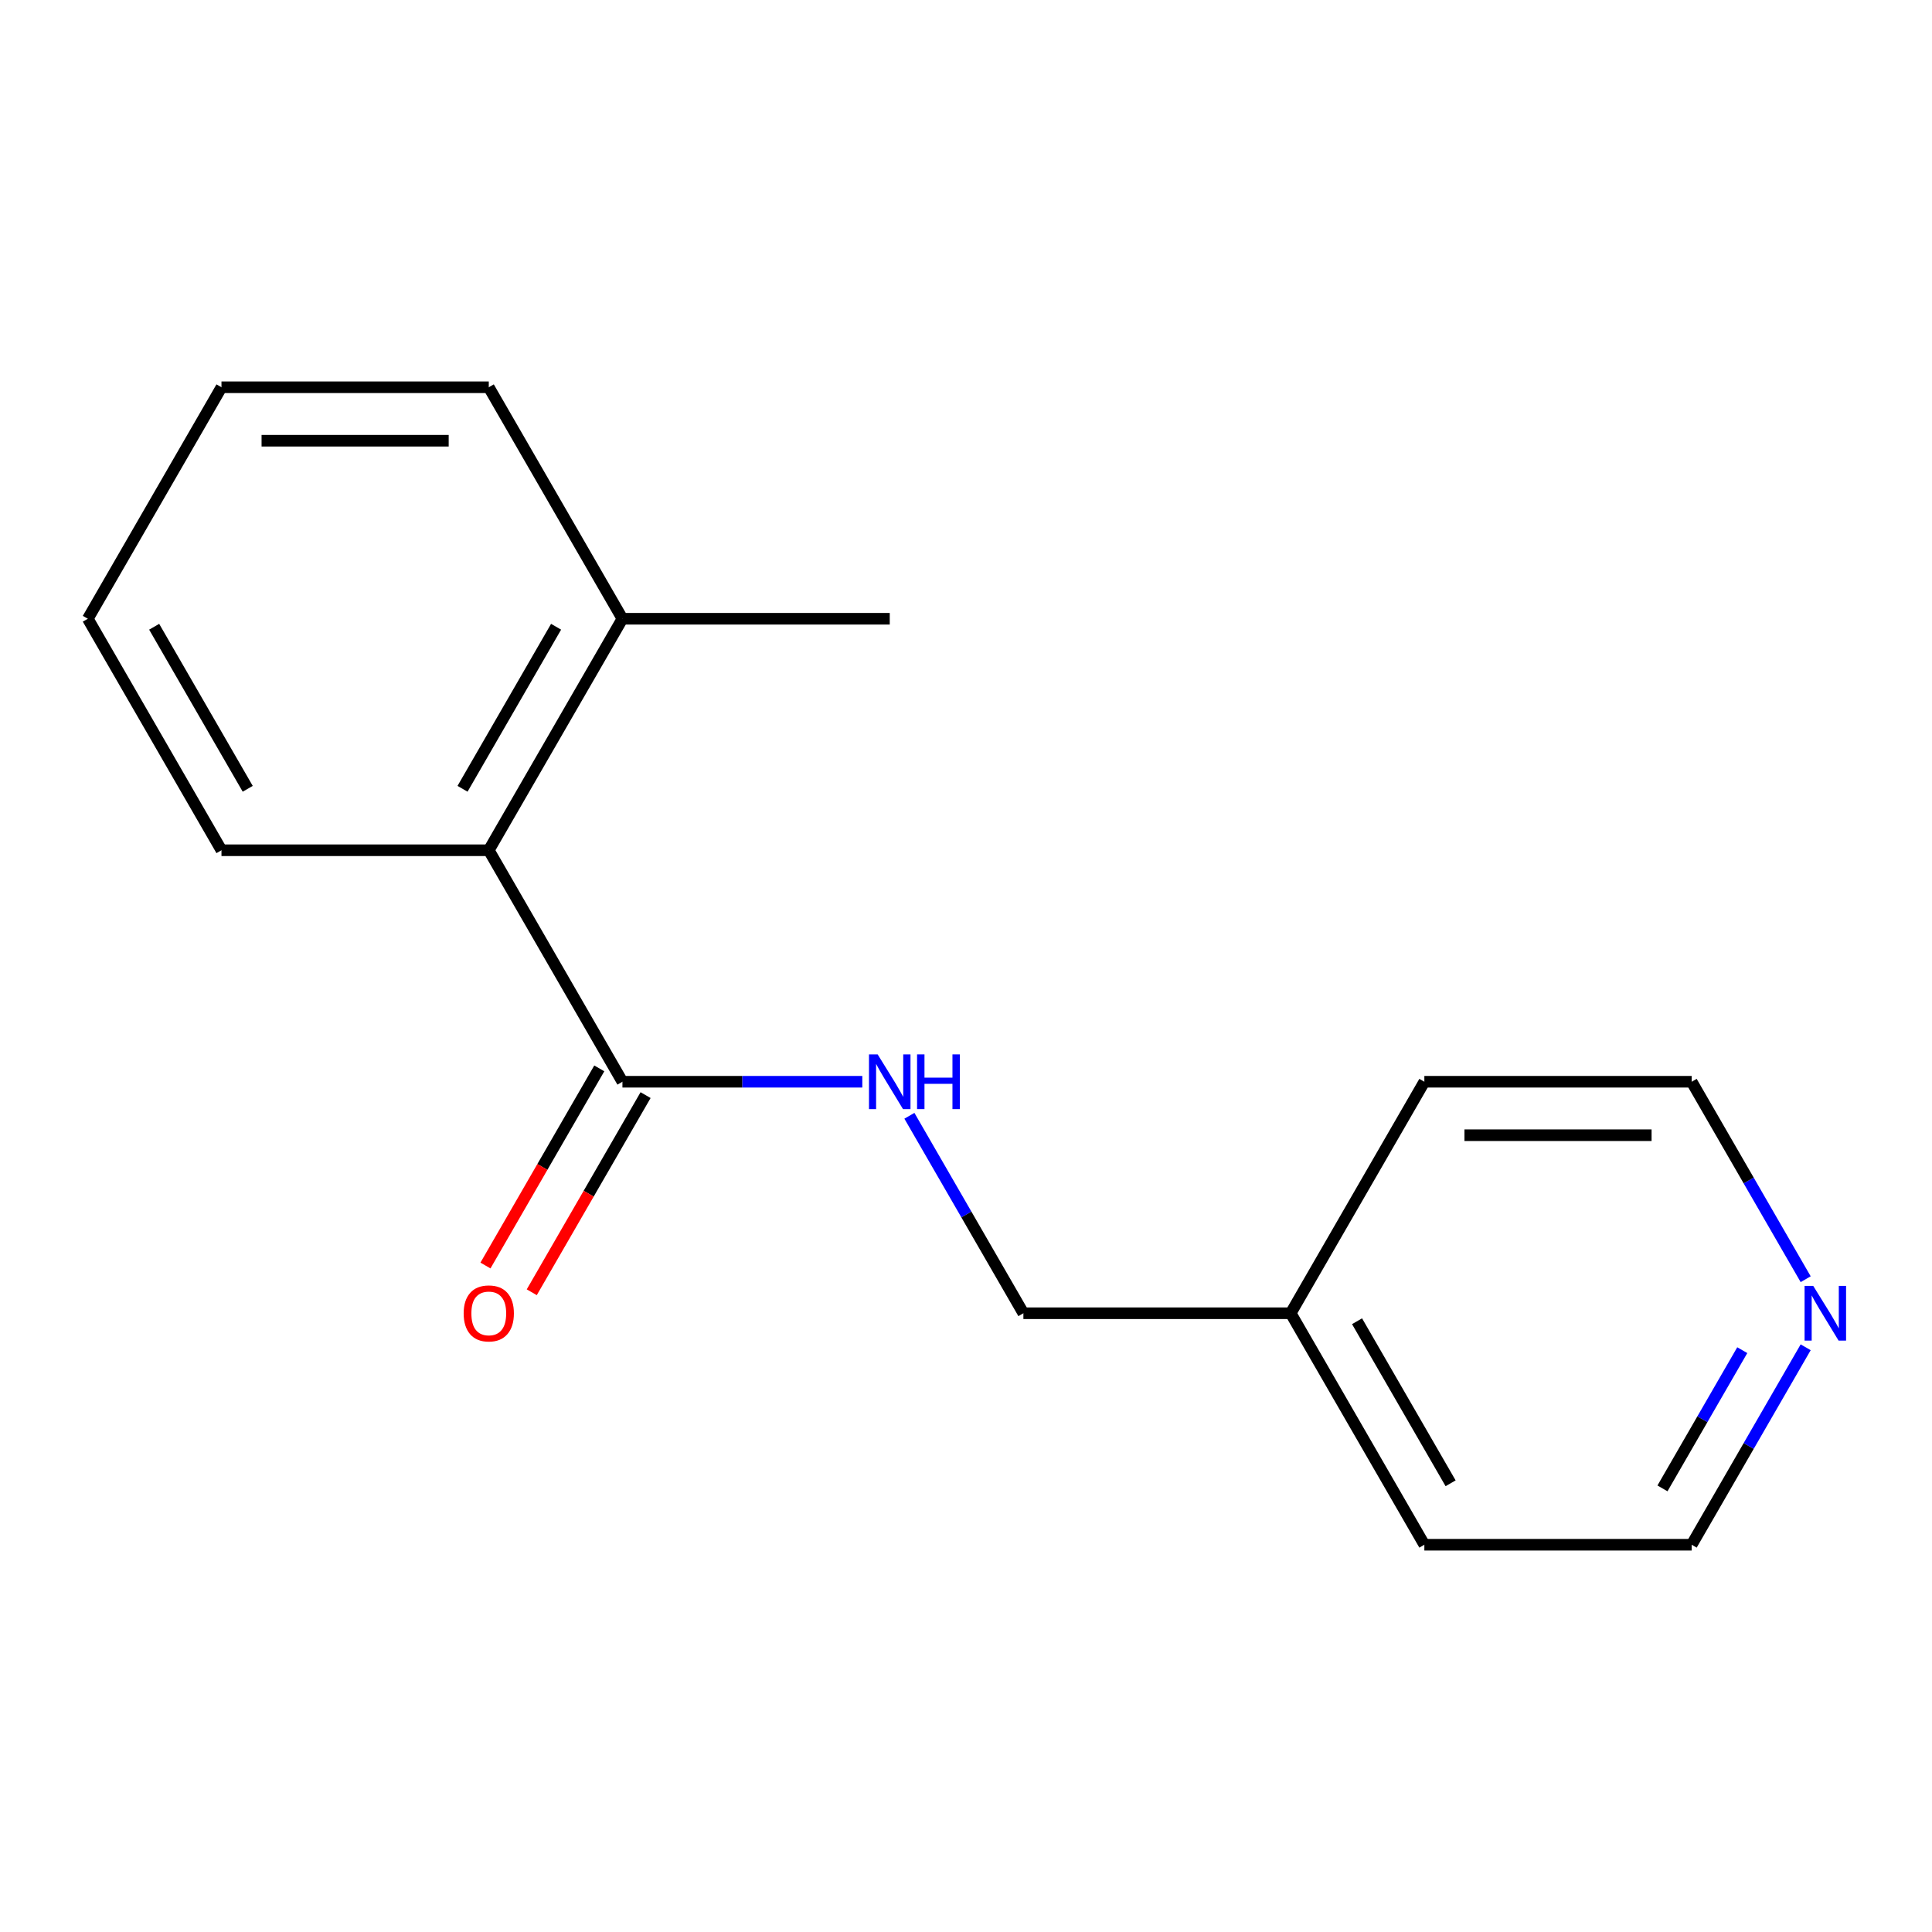 <?xml version='1.0' encoding='iso-8859-1'?>
<svg version='1.1' baseProfile='full'
              xmlns='http://www.w3.org/2000/svg'
                      xmlns:rdkit='http://www.rdkit.org/xml'
                      xmlns:xlink='http://www.w3.org/1999/xlink'
                  xml:space='preserve'
width='1000px' height='1000px' viewBox='0 0 1000 1000'>
<!-- END OF HEADER -->
<rect style='opacity:1.0;fill:#FFFFFF;stroke:none' width='1000' height='1000' x='0' y='0'> </rect>
<path class='bond-0' d='M 322.171,559.911 L 252.992,440.089' style='fill:none;fill-rule:evenodd;stroke:#000000;stroke-width:6px;stroke-linecap:butt;stroke-linejoin:miter;stroke-opacity:1' />
<path class='bond-1' d='M 322.171,559.911 L 384.251,559.911' style='fill:none;fill-rule:evenodd;stroke:#000000;stroke-width:6px;stroke-linecap:butt;stroke-linejoin:miter;stroke-opacity:1' />
<path class='bond-1' d='M 384.251,559.911 L 446.33,559.911' style='fill:none;fill-rule:evenodd;stroke:#0000FF;stroke-width:6px;stroke-linecap:butt;stroke-linejoin:miter;stroke-opacity:1' />
<path class='bond-2' d='M 310.189,552.993 L 280.732,604.014' style='fill:none;fill-rule:evenodd;stroke:#000000;stroke-width:6px;stroke-linecap:butt;stroke-linejoin:miter;stroke-opacity:1' />
<path class='bond-2' d='M 280.732,604.014 L 251.274,655.036' style='fill:none;fill-rule:evenodd;stroke:#FF0000;stroke-width:6px;stroke-linecap:butt;stroke-linejoin:miter;stroke-opacity:1' />
<path class='bond-2' d='M 334.153,566.829 L 304.696,617.85' style='fill:none;fill-rule:evenodd;stroke:#000000;stroke-width:6px;stroke-linecap:butt;stroke-linejoin:miter;stroke-opacity:1' />
<path class='bond-2' d='M 304.696,617.85 L 275.239,668.872' style='fill:none;fill-rule:evenodd;stroke:#FF0000;stroke-width:6px;stroke-linecap:butt;stroke-linejoin:miter;stroke-opacity:1' />
<path class='bond-4' d='M 252.992,440.089 L 322.171,320.267' style='fill:none;fill-rule:evenodd;stroke:#000000;stroke-width:6px;stroke-linecap:butt;stroke-linejoin:miter;stroke-opacity:1' />
<path class='bond-4' d='M 239.404,408.28 L 287.83,324.405' style='fill:none;fill-rule:evenodd;stroke:#000000;stroke-width:6px;stroke-linecap:butt;stroke-linejoin:miter;stroke-opacity:1' />
<path class='bond-7' d='M 252.992,440.089 L 114.634,440.089' style='fill:none;fill-rule:evenodd;stroke:#000000;stroke-width:6px;stroke-linecap:butt;stroke-linejoin:miter;stroke-opacity:1' />
<path class='bond-5' d='M 470.701,577.53 L 500.205,628.631' style='fill:none;fill-rule:evenodd;stroke:#0000FF;stroke-width:6px;stroke-linecap:butt;stroke-linejoin:miter;stroke-opacity:1' />
<path class='bond-5' d='M 500.205,628.631 L 529.708,679.733' style='fill:none;fill-rule:evenodd;stroke:#000000;stroke-width:6px;stroke-linecap:butt;stroke-linejoin:miter;stroke-opacity:1' />
<path class='bond-3' d='M 934.611,697.352 L 905.107,748.453' style='fill:none;fill-rule:evenodd;stroke:#0000FF;stroke-width:6px;stroke-linecap:butt;stroke-linejoin:miter;stroke-opacity:1' />
<path class='bond-3' d='M 905.107,748.453 L 875.604,799.554' style='fill:none;fill-rule:evenodd;stroke:#000000;stroke-width:6px;stroke-linecap:butt;stroke-linejoin:miter;stroke-opacity:1' />
<path class='bond-3' d='M 901.795,698.846 L 881.143,734.617' style='fill:none;fill-rule:evenodd;stroke:#0000FF;stroke-width:6px;stroke-linecap:butt;stroke-linejoin:miter;stroke-opacity:1' />
<path class='bond-3' d='M 881.143,734.617 L 860.49,770.388' style='fill:none;fill-rule:evenodd;stroke:#000000;stroke-width:6px;stroke-linecap:butt;stroke-linejoin:miter;stroke-opacity:1' />
<path class='bond-17' d='M 934.611,662.114 L 905.107,611.012' style='fill:none;fill-rule:evenodd;stroke:#0000FF;stroke-width:6px;stroke-linecap:butt;stroke-linejoin:miter;stroke-opacity:1' />
<path class='bond-17' d='M 905.107,611.012 L 875.604,559.911' style='fill:none;fill-rule:evenodd;stroke:#000000;stroke-width:6px;stroke-linecap:butt;stroke-linejoin:miter;stroke-opacity:1' />
<path class='bond-10' d='M 322.171,320.267 L 460.529,320.267' style='fill:none;fill-rule:evenodd;stroke:#000000;stroke-width:6px;stroke-linecap:butt;stroke-linejoin:miter;stroke-opacity:1' />
<path class='bond-11' d='M 322.171,320.267 L 252.992,200.446' style='fill:none;fill-rule:evenodd;stroke:#000000;stroke-width:6px;stroke-linecap:butt;stroke-linejoin:miter;stroke-opacity:1' />
<path class='bond-6' d='M 529.708,679.733 L 668.067,679.733' style='fill:none;fill-rule:evenodd;stroke:#000000;stroke-width:6px;stroke-linecap:butt;stroke-linejoin:miter;stroke-opacity:1' />
<path class='bond-12' d='M 668.067,679.733 L 737.246,559.911' style='fill:none;fill-rule:evenodd;stroke:#000000;stroke-width:6px;stroke-linecap:butt;stroke-linejoin:miter;stroke-opacity:1' />
<path class='bond-13' d='M 668.067,679.733 L 737.246,799.554' style='fill:none;fill-rule:evenodd;stroke:#000000;stroke-width:6px;stroke-linecap:butt;stroke-linejoin:miter;stroke-opacity:1' />
<path class='bond-13' d='M 702.408,683.87 L 750.833,767.745' style='fill:none;fill-rule:evenodd;stroke:#000000;stroke-width:6px;stroke-linecap:butt;stroke-linejoin:miter;stroke-opacity:1' />
<path class='bond-14' d='M 114.634,440.089 L 45.455,320.267' style='fill:none;fill-rule:evenodd;stroke:#000000;stroke-width:6px;stroke-linecap:butt;stroke-linejoin:miter;stroke-opacity:1' />
<path class='bond-14' d='M 128.221,408.28 L 79.796,324.405' style='fill:none;fill-rule:evenodd;stroke:#000000;stroke-width:6px;stroke-linecap:butt;stroke-linejoin:miter;stroke-opacity:1' />
<path class='bond-8' d='M 875.604,799.554 L 737.246,799.554' style='fill:none;fill-rule:evenodd;stroke:#000000;stroke-width:6px;stroke-linecap:butt;stroke-linejoin:miter;stroke-opacity:1' />
<path class='bond-9' d='M 875.604,559.911 L 737.246,559.911' style='fill:none;fill-rule:evenodd;stroke:#000000;stroke-width:6px;stroke-linecap:butt;stroke-linejoin:miter;stroke-opacity:1' />
<path class='bond-9' d='M 854.85,587.583 L 757.999,587.583' style='fill:none;fill-rule:evenodd;stroke:#000000;stroke-width:6px;stroke-linecap:butt;stroke-linejoin:miter;stroke-opacity:1' />
<path class='bond-16' d='M 252.992,200.446 L 114.634,200.446' style='fill:none;fill-rule:evenodd;stroke:#000000;stroke-width:6px;stroke-linecap:butt;stroke-linejoin:miter;stroke-opacity:1' />
<path class='bond-16' d='M 232.238,228.117 L 135.387,228.117' style='fill:none;fill-rule:evenodd;stroke:#000000;stroke-width:6px;stroke-linecap:butt;stroke-linejoin:miter;stroke-opacity:1' />
<path class='bond-15' d='M 45.455,320.267 L 114.634,200.446' style='fill:none;fill-rule:evenodd;stroke:#000000;stroke-width:6px;stroke-linecap:butt;stroke-linejoin:miter;stroke-opacity:1' />
<path  class='atom-2' d='M 454.269 545.751
L 463.549 560.751
Q 464.469 562.231, 465.949 564.911
Q 467.429 567.591, 467.509 567.751
L 467.509 545.751
L 471.269 545.751
L 471.269 574.071
L 467.389 574.071
L 457.429 557.671
Q 456.269 555.751, 455.029 553.551
Q 453.829 551.351, 453.469 550.671
L 453.469 574.071
L 449.789 574.071
L 449.789 545.751
L 454.269 545.751
' fill='#0000FF'/>
<path  class='atom-2' d='M 474.669 545.751
L 478.509 545.751
L 478.509 557.791
L 492.989 557.791
L 492.989 545.751
L 496.829 545.751
L 496.829 574.071
L 492.989 574.071
L 492.989 560.991
L 478.509 560.991
L 478.509 574.071
L 474.669 574.071
L 474.669 545.751
' fill='#0000FF'/>
<path  class='atom-3' d='M 239.992 679.813
Q 239.992 673.013, 243.352 669.213
Q 246.712 665.413, 252.992 665.413
Q 259.272 665.413, 262.632 669.213
Q 265.992 673.013, 265.992 679.813
Q 265.992 686.693, 262.592 690.613
Q 259.192 694.493, 252.992 694.493
Q 246.752 694.493, 243.352 690.613
Q 239.992 686.733, 239.992 679.813
M 252.992 691.293
Q 257.312 691.293, 259.632 688.413
Q 261.992 685.493, 261.992 679.813
Q 261.992 674.253, 259.632 671.453
Q 257.312 668.613, 252.992 668.613
Q 248.672 668.613, 246.312 671.413
Q 243.992 674.213, 243.992 679.813
Q 243.992 685.533, 246.312 688.413
Q 248.672 691.293, 252.992 691.293
' fill='#FF0000'/>
<path  class='atom-4' d='M 938.523 665.573
L 947.803 680.573
Q 948.723 682.053, 950.203 684.733
Q 951.683 687.413, 951.763 687.573
L 951.763 665.573
L 955.523 665.573
L 955.523 693.893
L 951.643 693.893
L 941.683 677.493
Q 940.523 675.573, 939.283 673.373
Q 938.083 671.173, 937.723 670.493
L 937.723 693.893
L 934.043 693.893
L 934.043 665.573
L 938.523 665.573
' fill='#0000FF'/>
</svg>
